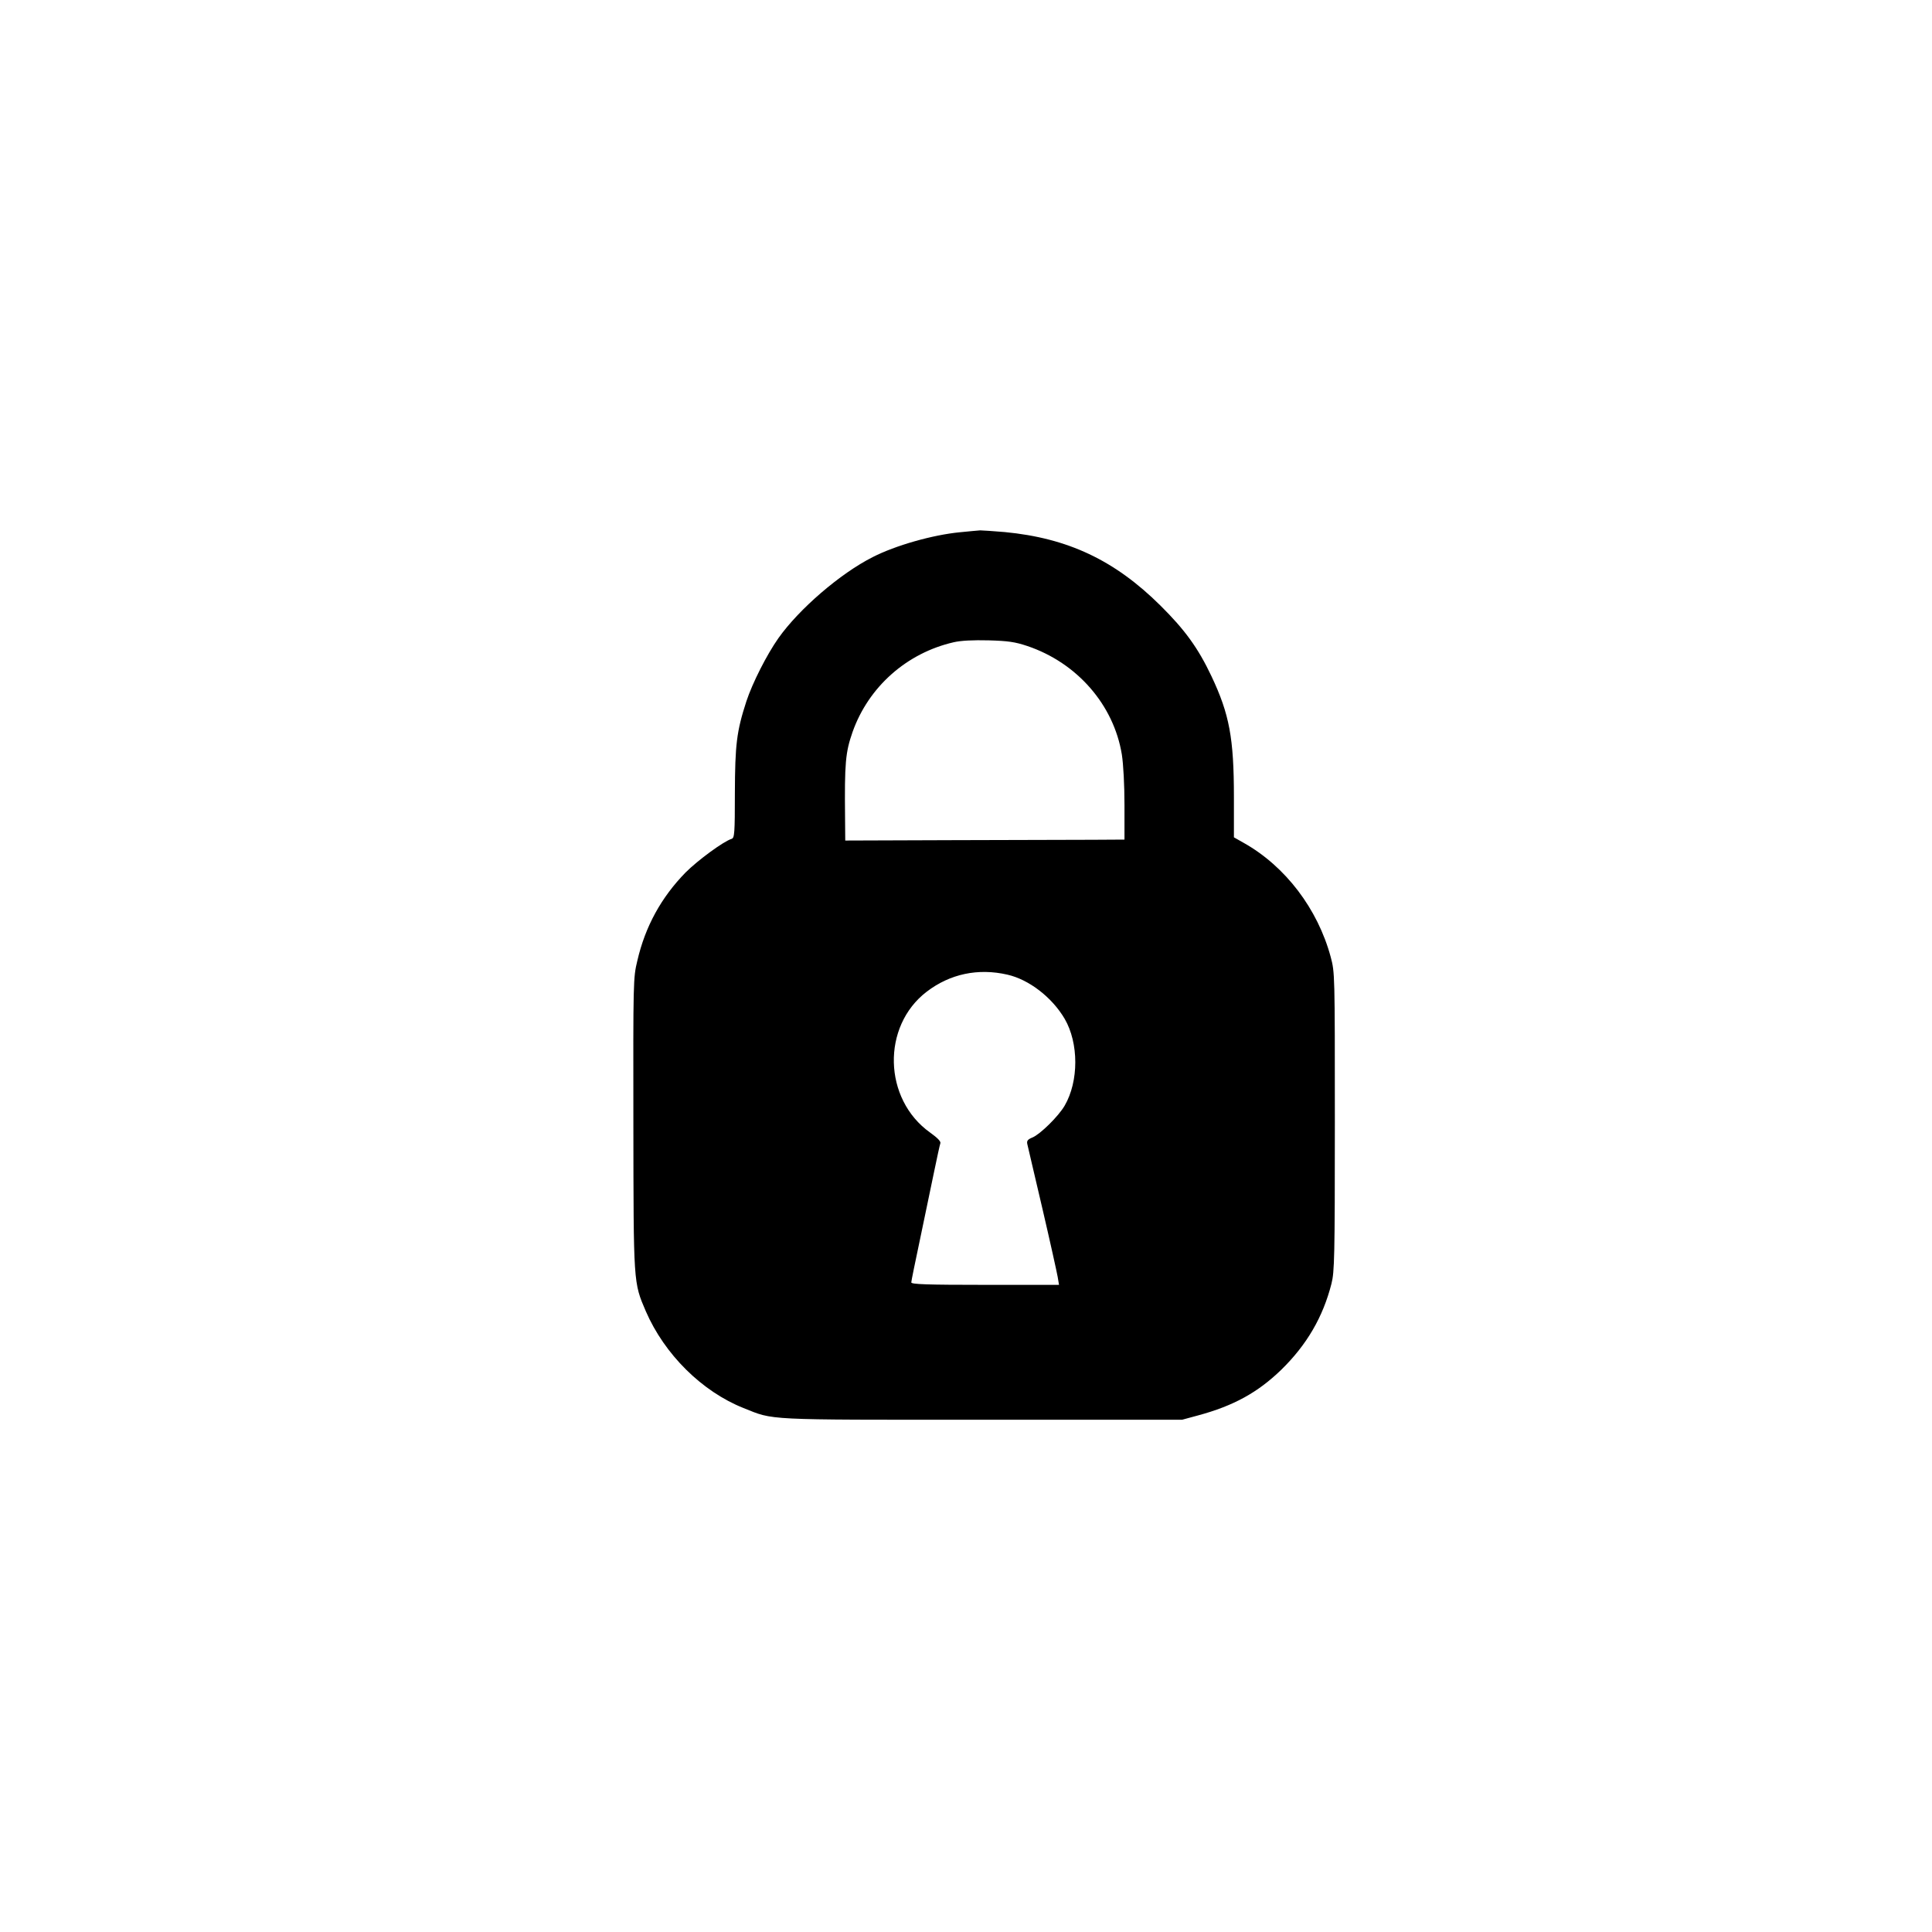 <?xml version="1.0" standalone="no"?>
<!DOCTYPE svg PUBLIC "-//W3C//DTD SVG 20010904//EN"
 "http://www.w3.org/TR/2001/REC-SVG-20010904/DTD/svg10.dtd">
<svg version="1.0" xmlns="http://www.w3.org/2000/svg"
 width="1024pt" height="1024pt" viewBox="0 0 1024 1024"
 preserveAspectRatio="xMidYMid meet">

<g transform="translate(0,1024) scale(0.1,-0.1)"
fill="#000000" stroke="none">
<path d="M5088 7419 c-145 -14 -342 -70 -463 -132 -172 -87 -389 -274 -499
-429 -62 -88 -138 -238 -170 -335 -52 -160 -60 -230 -61 -486 0 -214 -2 -238
-17 -243 -43 -13 -180 -114 -244 -178 -129 -132 -214 -286 -256 -468 -22 -91
-22 -106 -21 -863 1 -853 0 -841 66 -995 99 -228 297 -425 518 -513 163 -65
97 -62 1264 -62 l1060 0 85 23 c189 51 317 122 441 242 135 132 221 279 266
456 16 63 18 138 18 859 0 786 0 790 -22 873 -69 255 -240 480 -460 604 l-53
30 0 213 c0 313 -24 440 -119 641 -71 150 -141 246 -270 374 -243 241 -491
358 -826 390 -60 5 -119 9 -130 9 -11 -1 -59 -5 -107 -10z m357 -603 c264 -89
458 -312 501 -575 8 -51 14 -161 14 -268 l0 -183 -167 -1 c-93 0 -426 -1 -741
-2 l-572 -2 -1 120 c-3 292 2 347 40 456 85 239 287 418 536 475 39 9 103 12
185 10 103 -3 139 -8 205 -30z m-105 -1742 c114 -26 236 -120 303 -234 75
-129 75 -331 0 -460 -33 -57 -130 -152 -171 -169 -25 -10 -31 -18 -27 -35 3
-11 38 -165 80 -342 41 -176 77 -339 81 -362 l7 -42 -392 0 c-310 0 -391 3
-391 13 0 7 21 109 46 227 25 118 58 278 74 355 16 77 31 147 34 155 4 10 -15
29 -54 57 -249 177 -258 564 -18 747 123 94 272 126 428 90z"/>
</g>
</svg>

